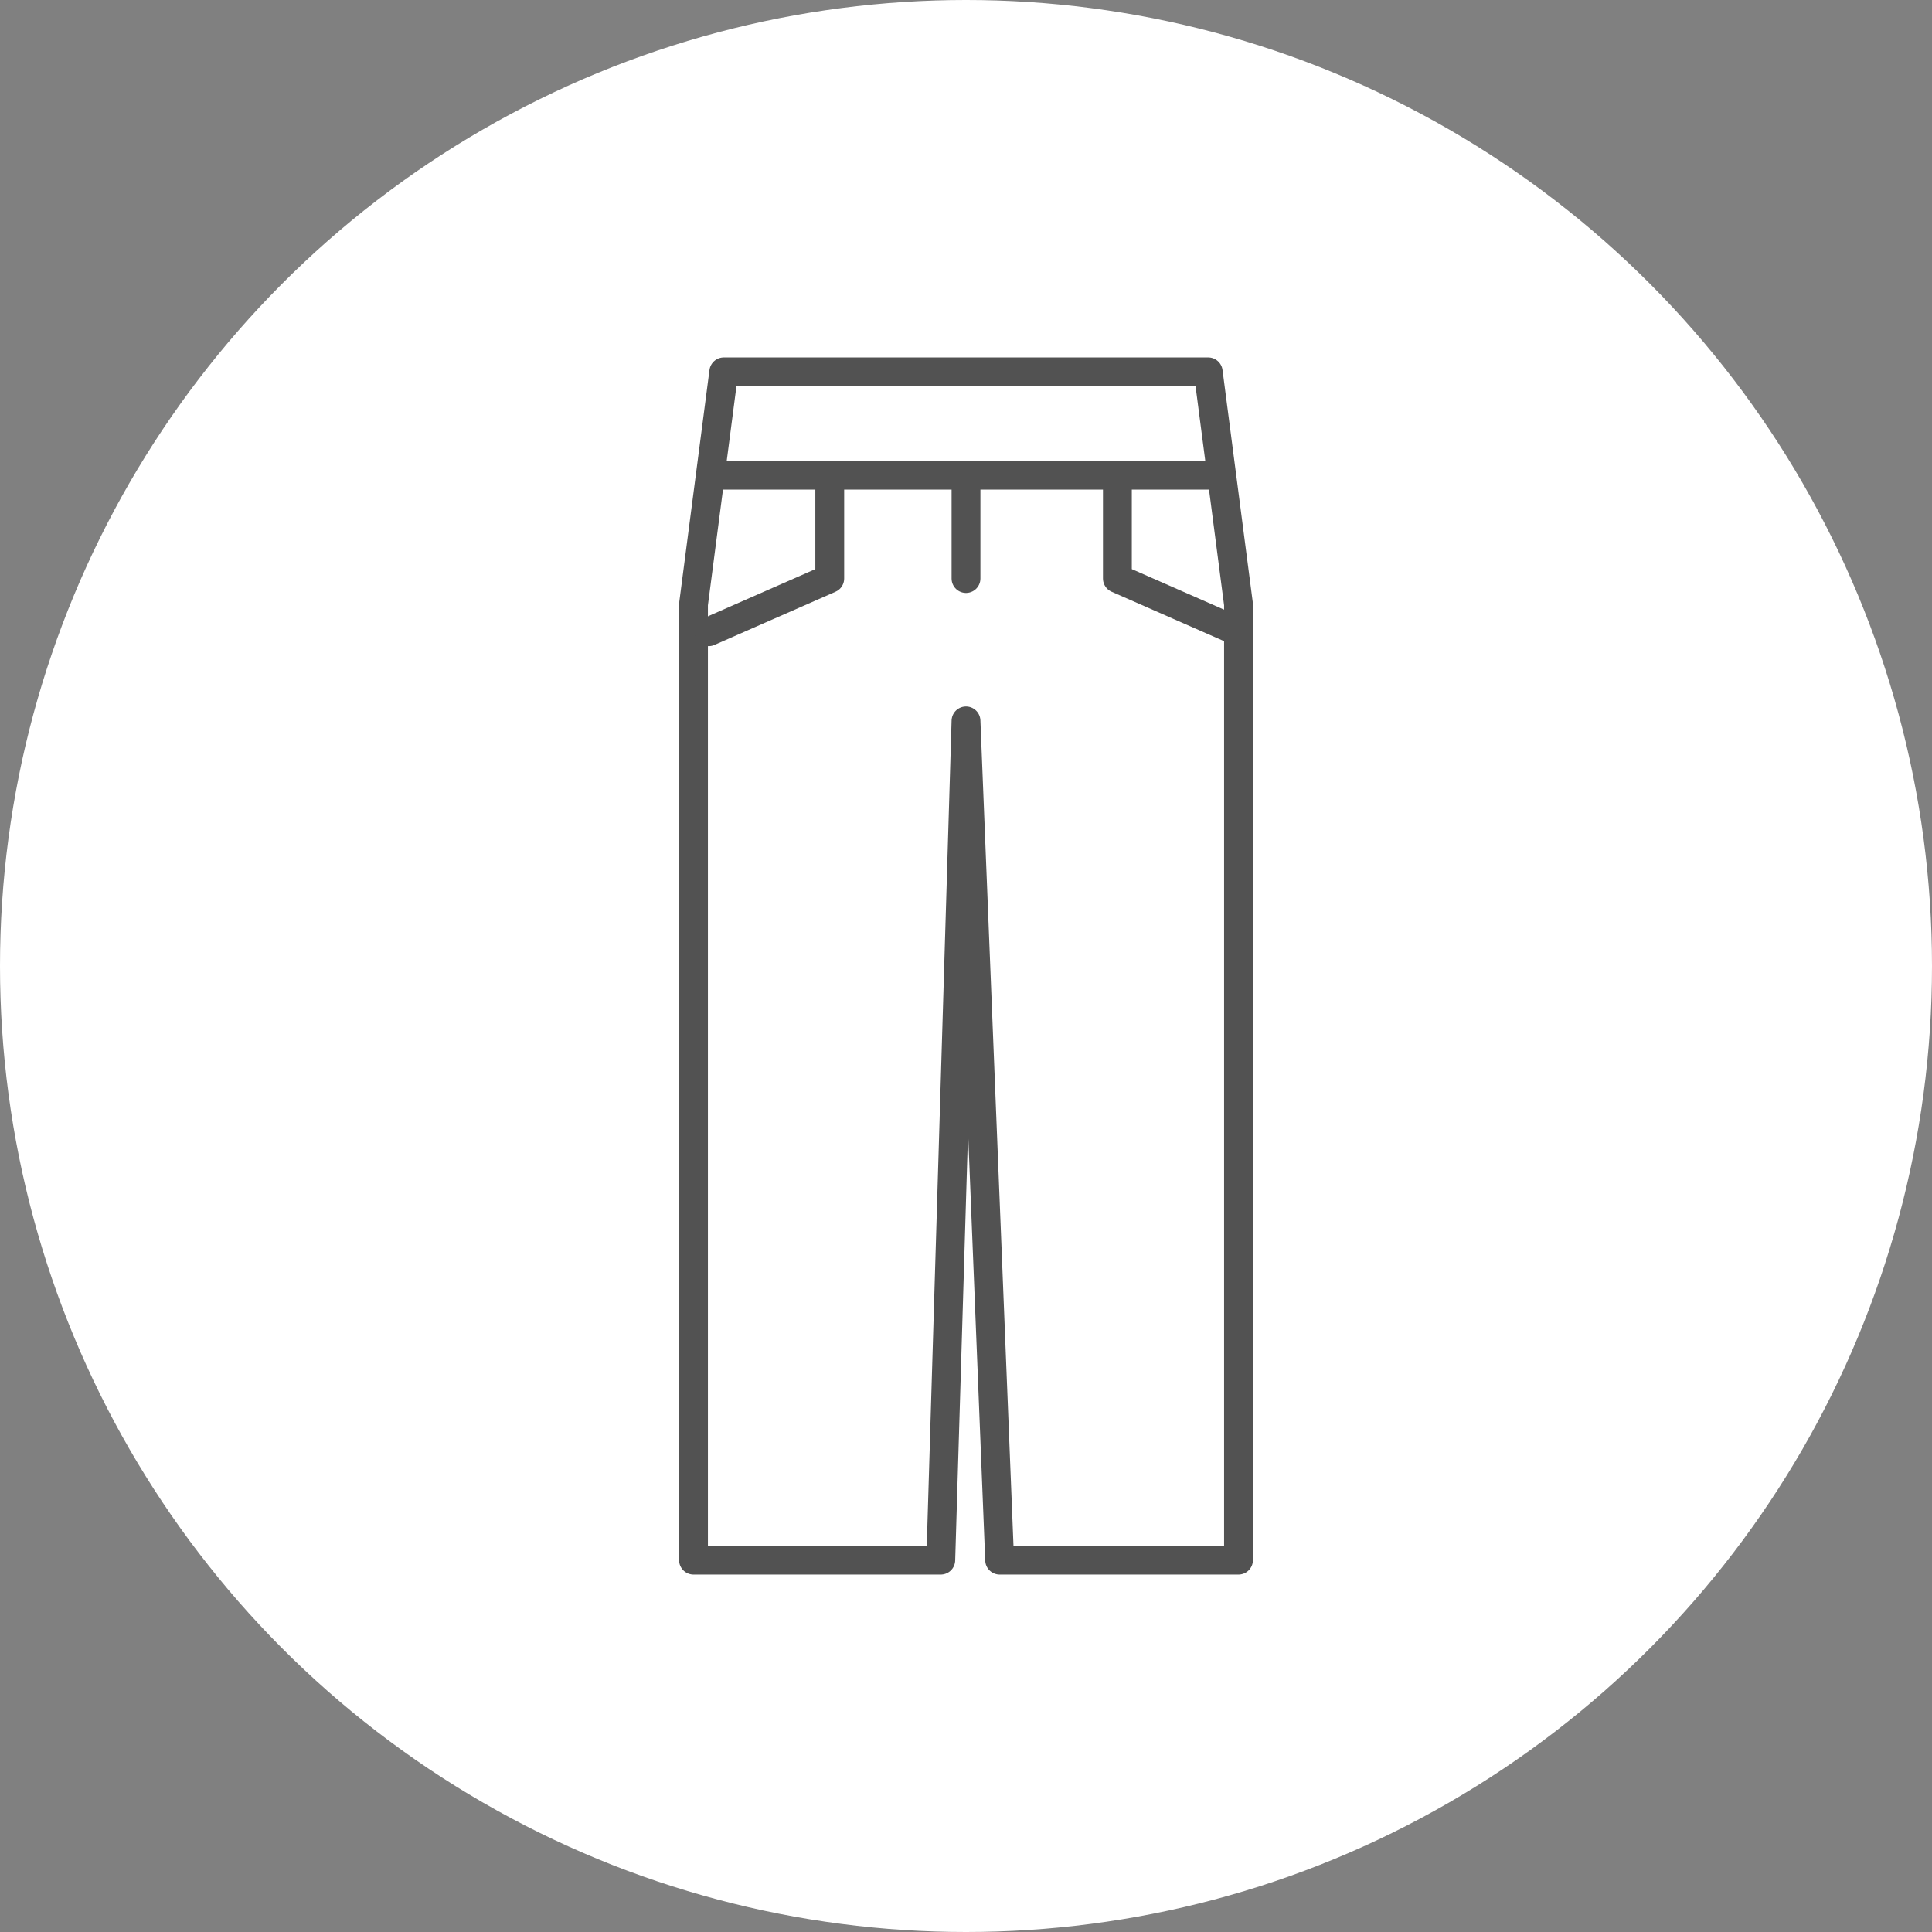 <svg width="134" height="134" viewBox="0 0 134 134" fill="none" xmlns="http://www.w3.org/2000/svg">
<rect x="0" y="0" width="134" height="134" fill="#808080" stroke="none"/>
<circle cx="67" cy="67" r="67" fill="white"></circle>
<path d="M50.2 25.792L48.1 41.917V108.208H65.25L67 50L69.333 108.208H85.9V41.917L83.8 25.792H50.2Z" stroke="#525252" stroke-width="2" stroke-linecap="round" stroke-linejoin="round"></path>
<path d="M57.55 32.958V40.125L49.15 43.816" stroke="#525252" stroke-width="2" stroke-linecap="round" stroke-linejoin="round"></path>
<path d="M50.2 32.958H83.8" stroke="#525252" stroke-width="2" stroke-linecap="round" stroke-linejoin="round"></path>
<path d="M77.5 32.958V40.125L85.9 43.816" stroke="#525252" stroke-width="2" stroke-linecap="round" stroke-linejoin="round"></path>
<path d="M67 32.958V40.125" stroke="#525252" stroke-width="2" stroke-linecap="round" stroke-linejoin="round"></path>
</svg>
